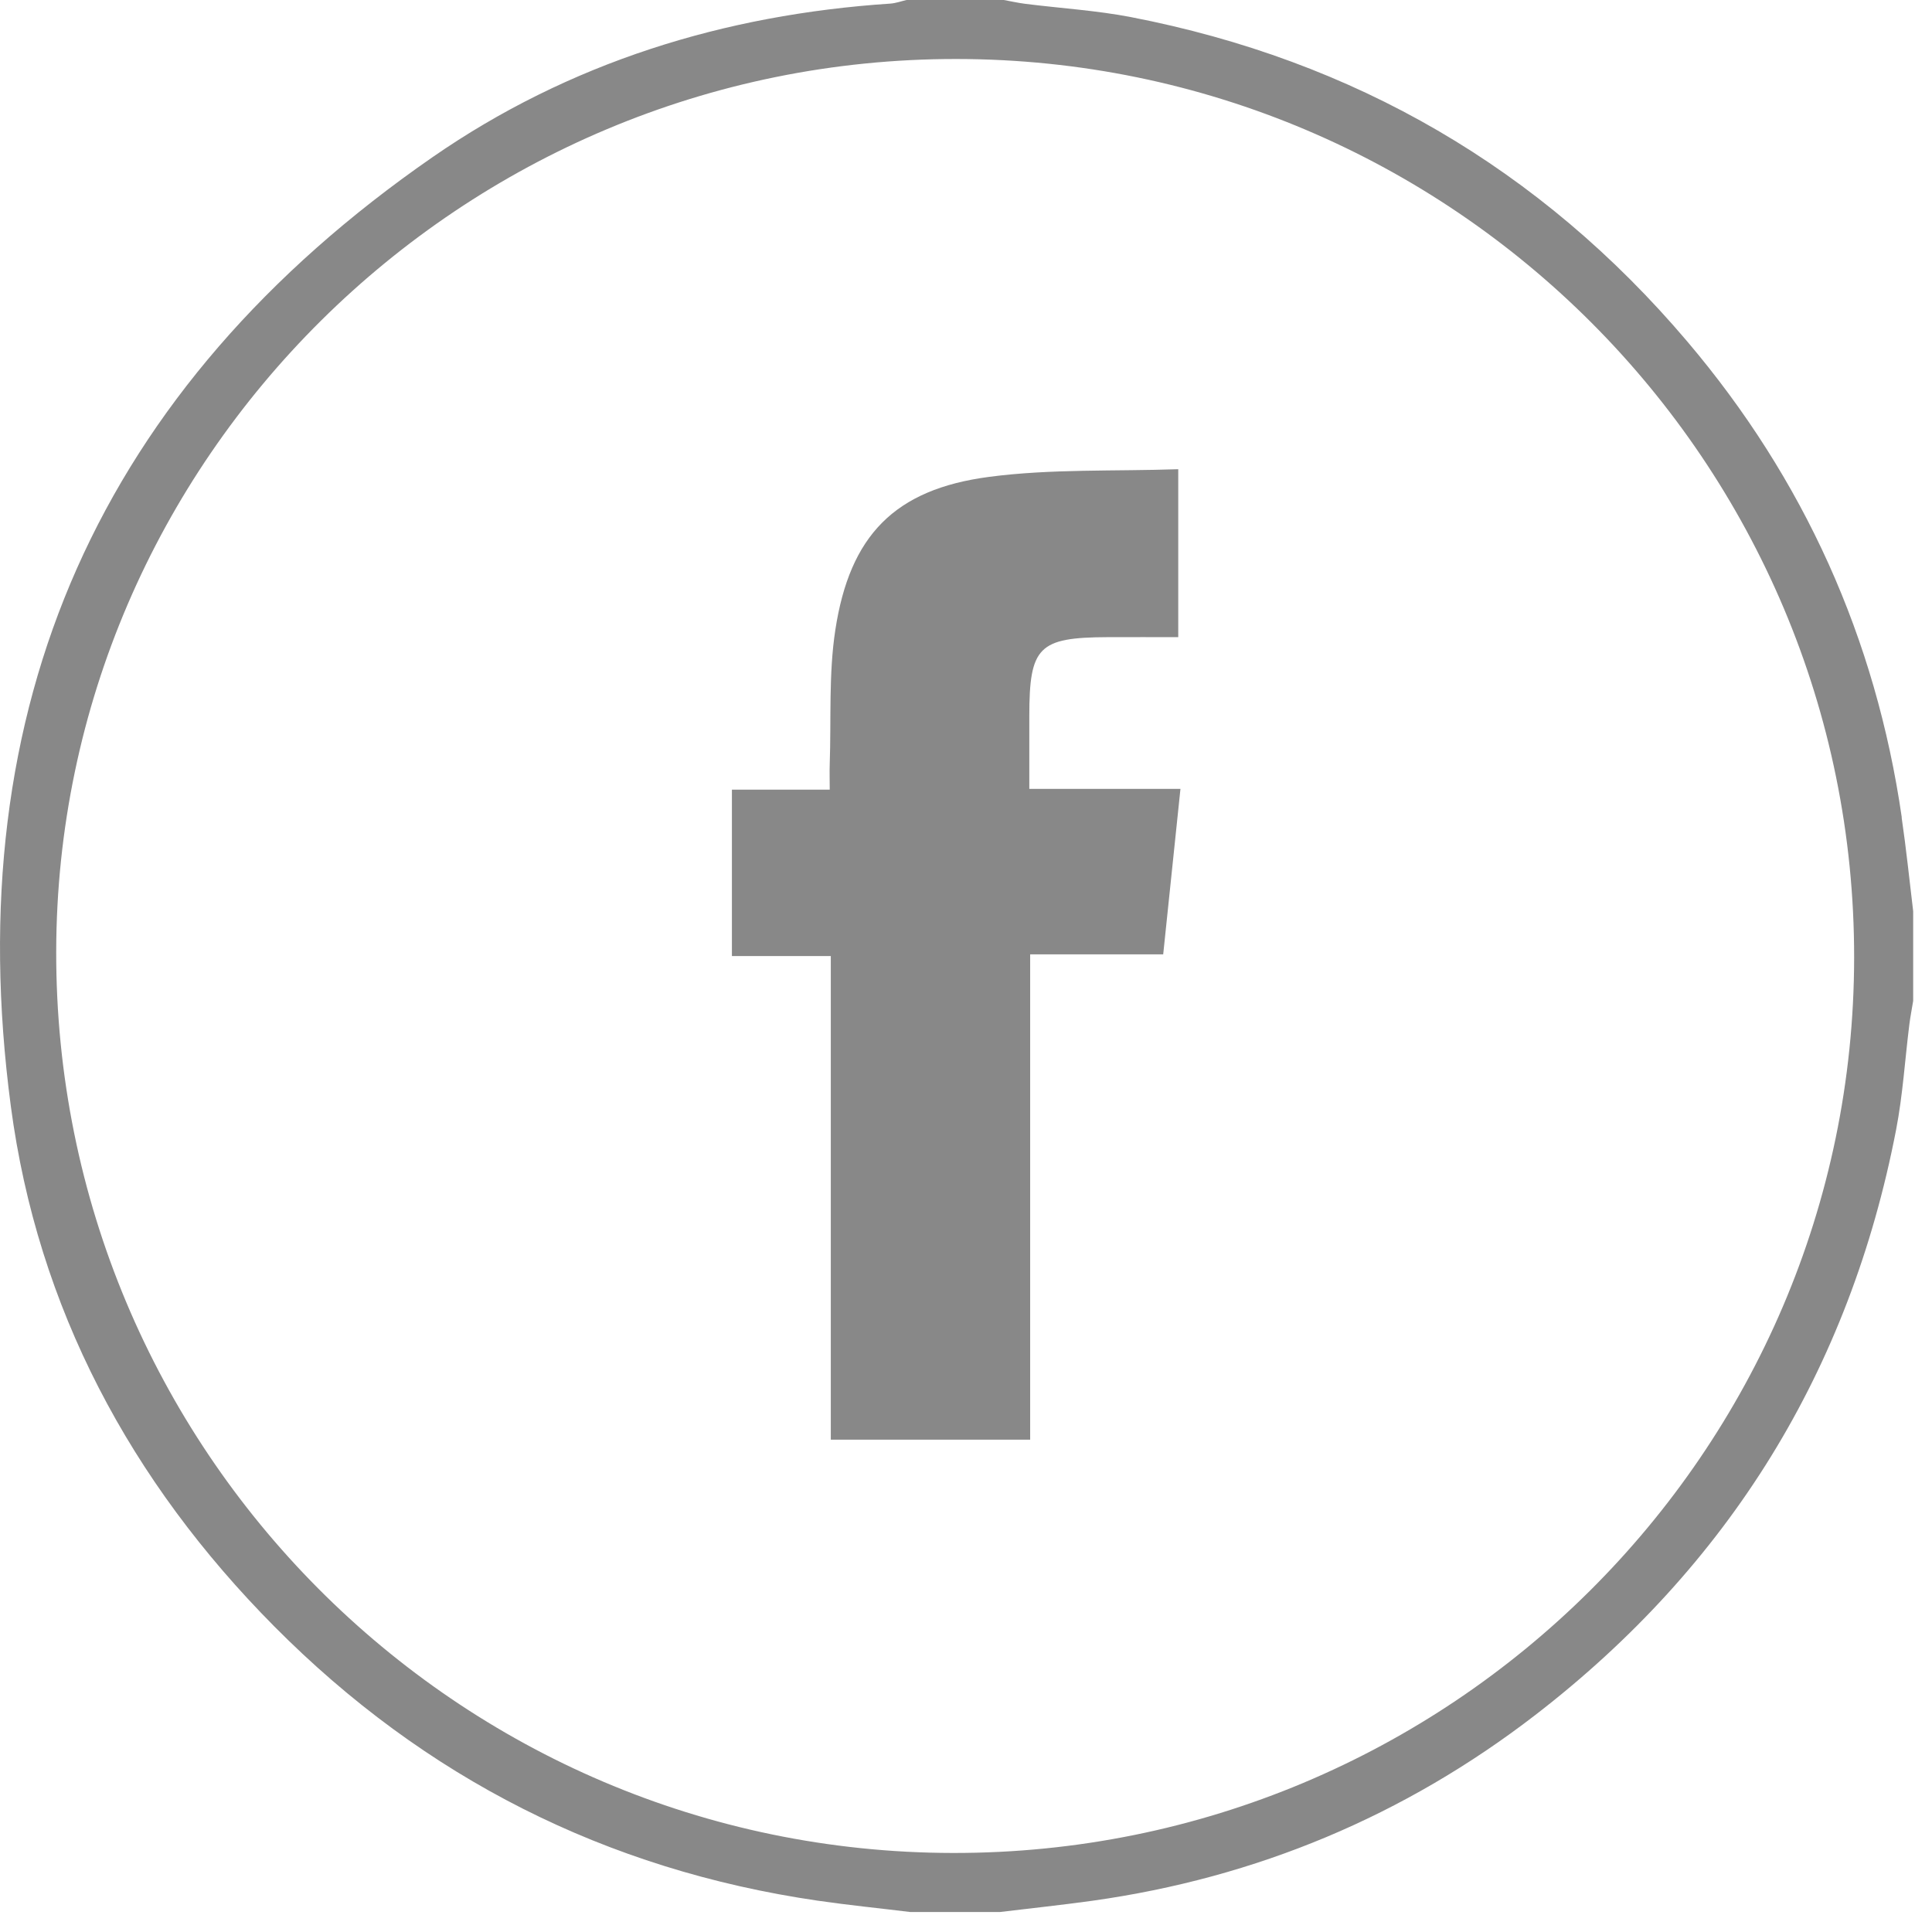<?xml version="1.0" encoding="UTF-8"?>
<svg xmlns="http://www.w3.org/2000/svg" width="43" height="43" viewBox="0 0 43 43" fill="none">
  <path d="M42.327 18.191C41.749 14.206 40.154 10.666 37.552 7.599C34.282 3.745 30.142 1.343 25.173 0.381C24.401 0.232 23.608 0.185 22.826 0.086C22.663 0.066 22.503 0.029 22.342 0H20.176C20.056 0.028 19.938 0.071 19.817 0.08C16.115 0.325 12.663 1.393 9.618 3.504C2.223 8.63 -0.939 15.72 0.241 24.62C0.836 29.114 2.906 32.974 6.104 36.198C9.45 39.569 13.486 41.615 18.201 42.303C18.884 42.402 19.573 42.471 20.259 42.555H22.257C22.944 42.472 23.632 42.399 24.316 42.304C27.965 41.793 31.259 40.414 34.17 38.171C38.486 34.844 41.168 30.493 42.201 25.145C42.35 24.373 42.398 23.582 42.496 22.8C42.518 22.625 42.553 22.451 42.581 22.276V20.281C42.497 19.585 42.426 18.887 42.324 18.192L42.327 18.191ZM21.209 41.241C10.164 41.224 1.231 32.245 1.251 21.175C1.271 10.227 10.273 1.304 21.288 1.313C32.325 1.322 41.277 10.286 41.267 21.316C41.256 32.322 32.263 41.258 21.209 41.241Z" fill="#888888"></path>
  <path d="M22.909 15.935C22.91 14.392 23.114 14.187 24.654 14.181C25.177 14.179 25.699 14.181 26.224 14.181V10.443C24.799 10.492 23.389 10.432 22.01 10.614C19.91 10.891 18.912 11.919 18.591 14.025C18.442 15.002 18.501 16.012 18.467 17.006C18.461 17.18 18.467 17.354 18.467 17.575H16.29V21.279H18.491V32.043H22.928V21.241H25.889C26.018 19.998 26.143 18.808 26.273 17.558H22.909C22.909 16.982 22.909 16.457 22.909 15.934V15.935Z" fill="#888888"></path>
</svg>
